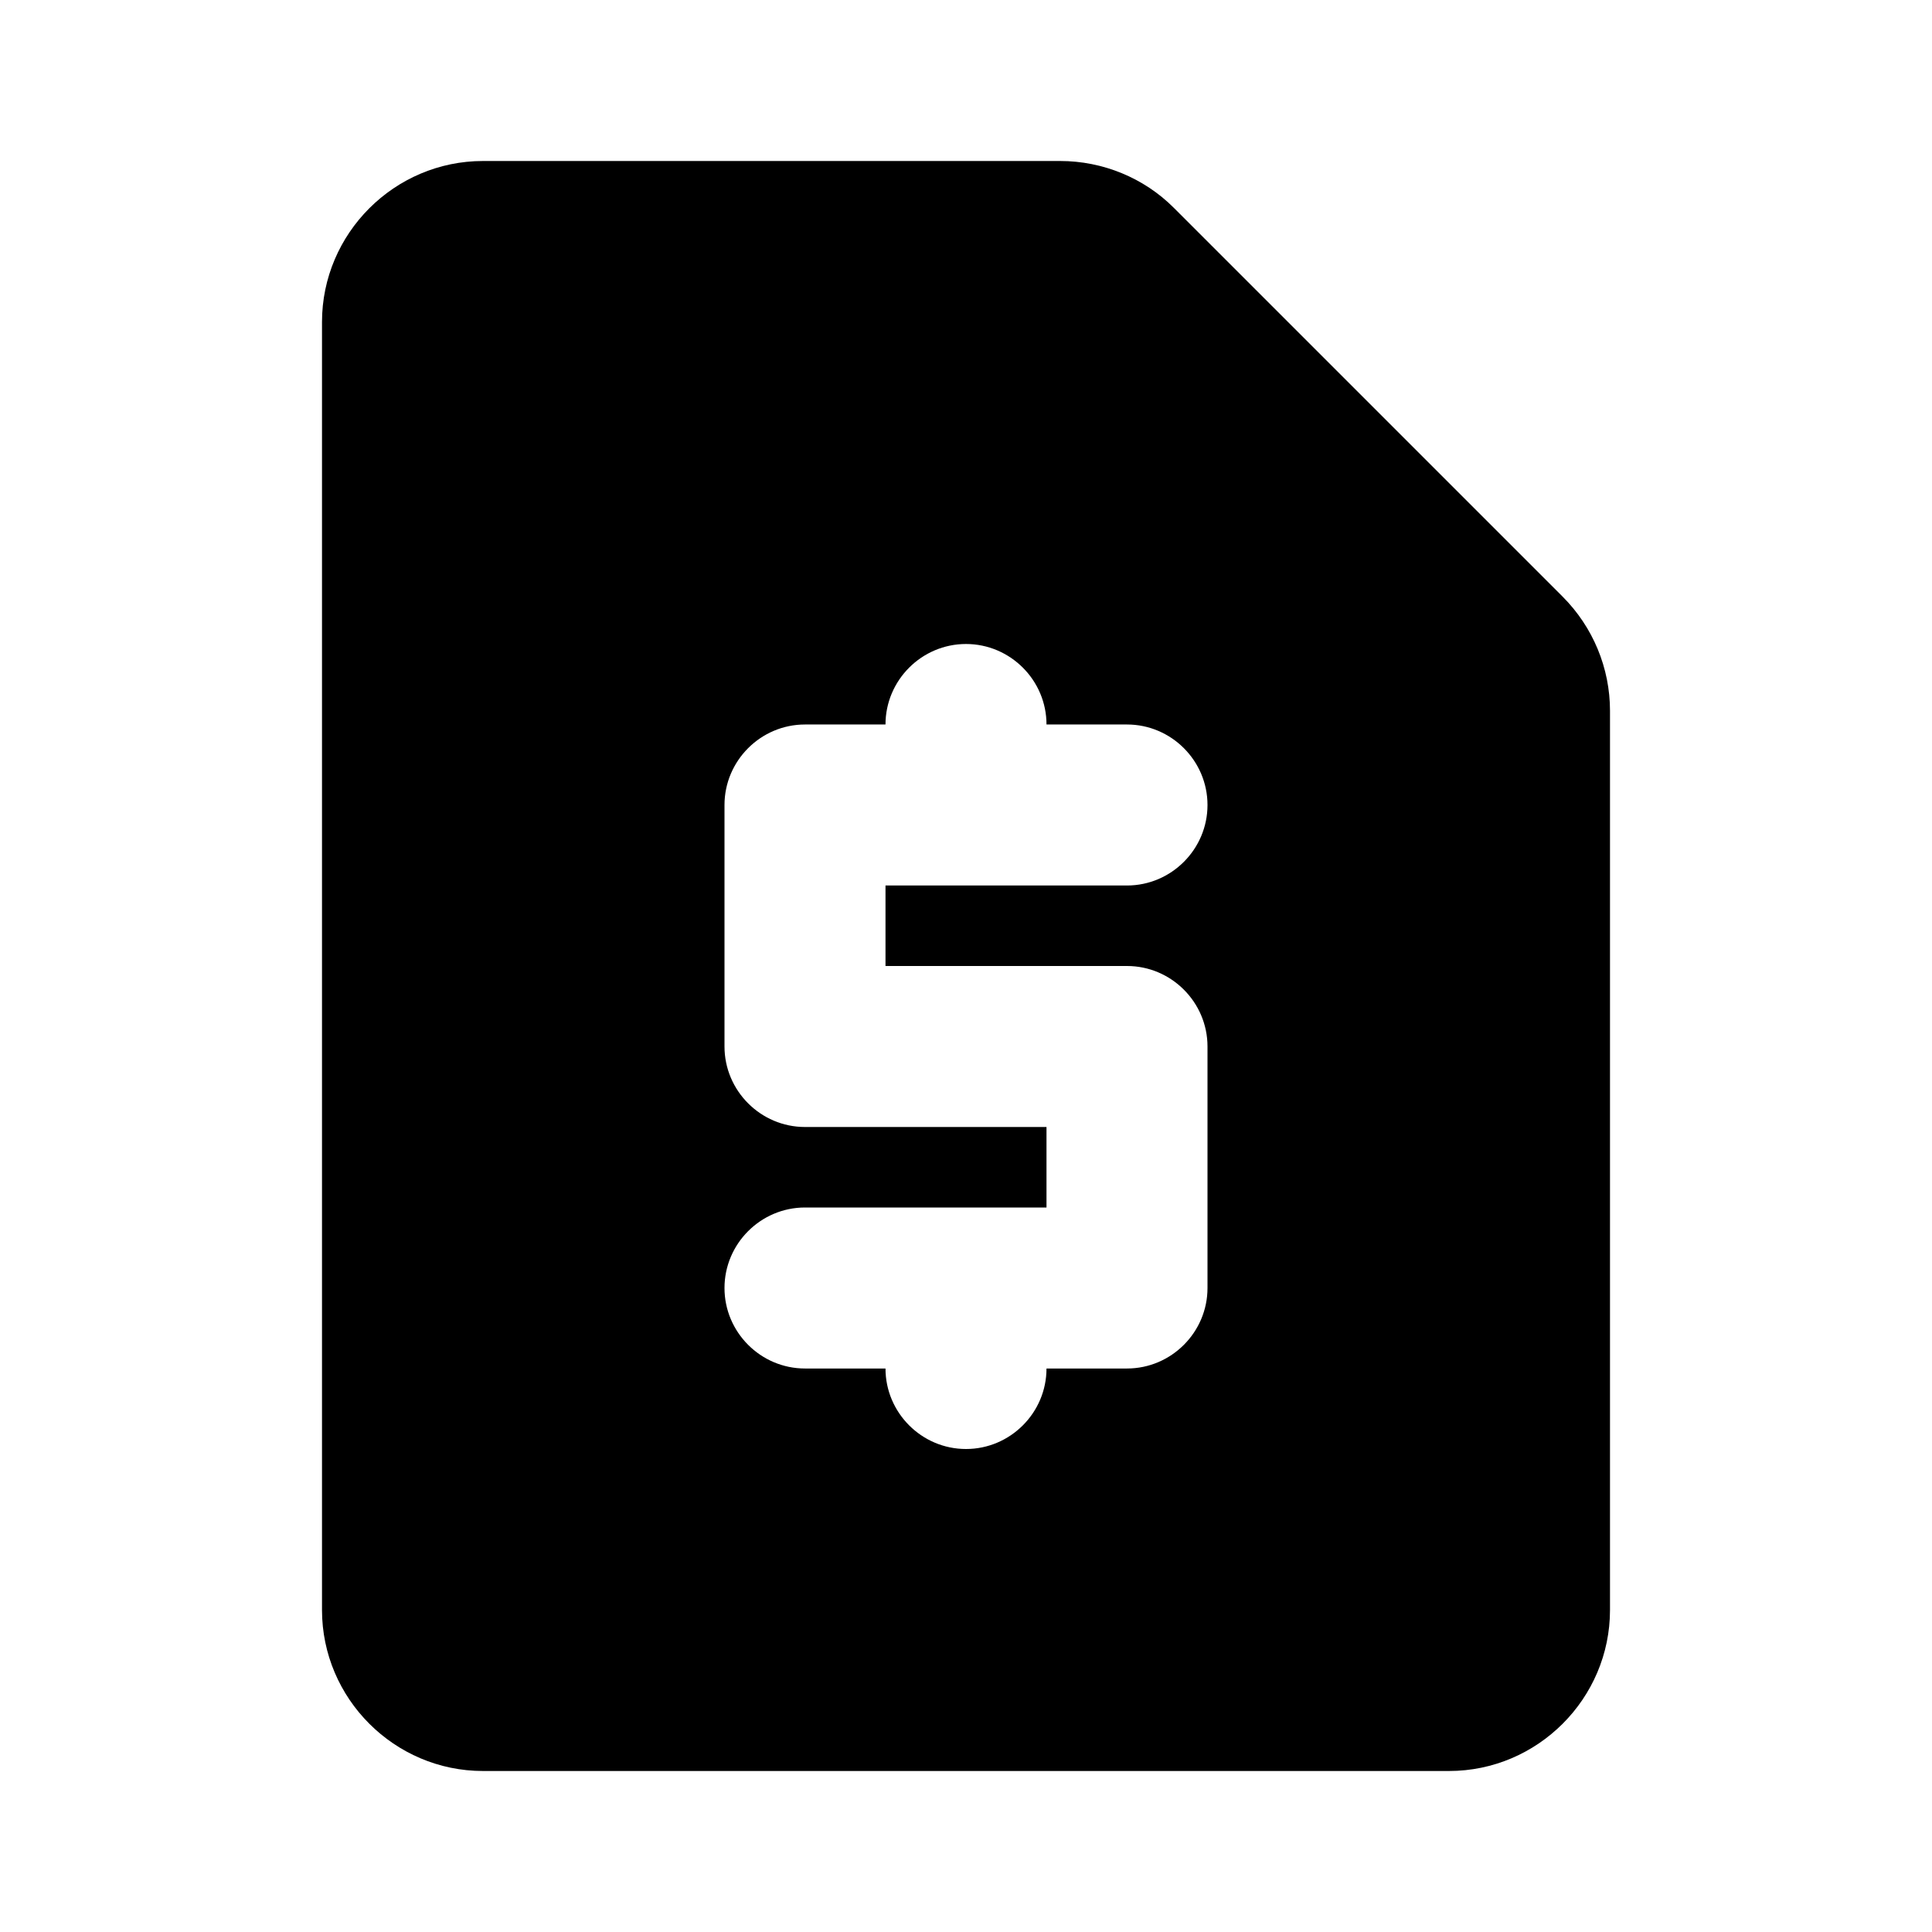 <svg xmlns="http://www.w3.org/2000/svg" width="24" height="24" viewBox="0 0 24 24"><path d="M19.41 7.41l-4.83-4.83c-.37-.37-.88-.58-1.41-.58H6c-1.1 0-2 .9-2 2v16c0 1.1.9 2 2 2h12c1.1 0 2-.9 2-2V8.83c0-.53-.21-1.04-.59-1.42zM14 12c.55 0 1 .45 1 1v3c0 .55-.45 1-1 1h-1c0 .55-.45 1-1 1s-1-.45-1-1h-1c-.55 0-1-.45-1-1s.45-1 1-1h3v-1h-3c-.55 0-1-.45-1-1v-3c0-.55.45-1 1-1h1c0-.55.45-1 1-1s1 .45 1 1h1c.55 0 1 .45 1 1s-.45 1-1 1h-3v1h3z"/></svg>